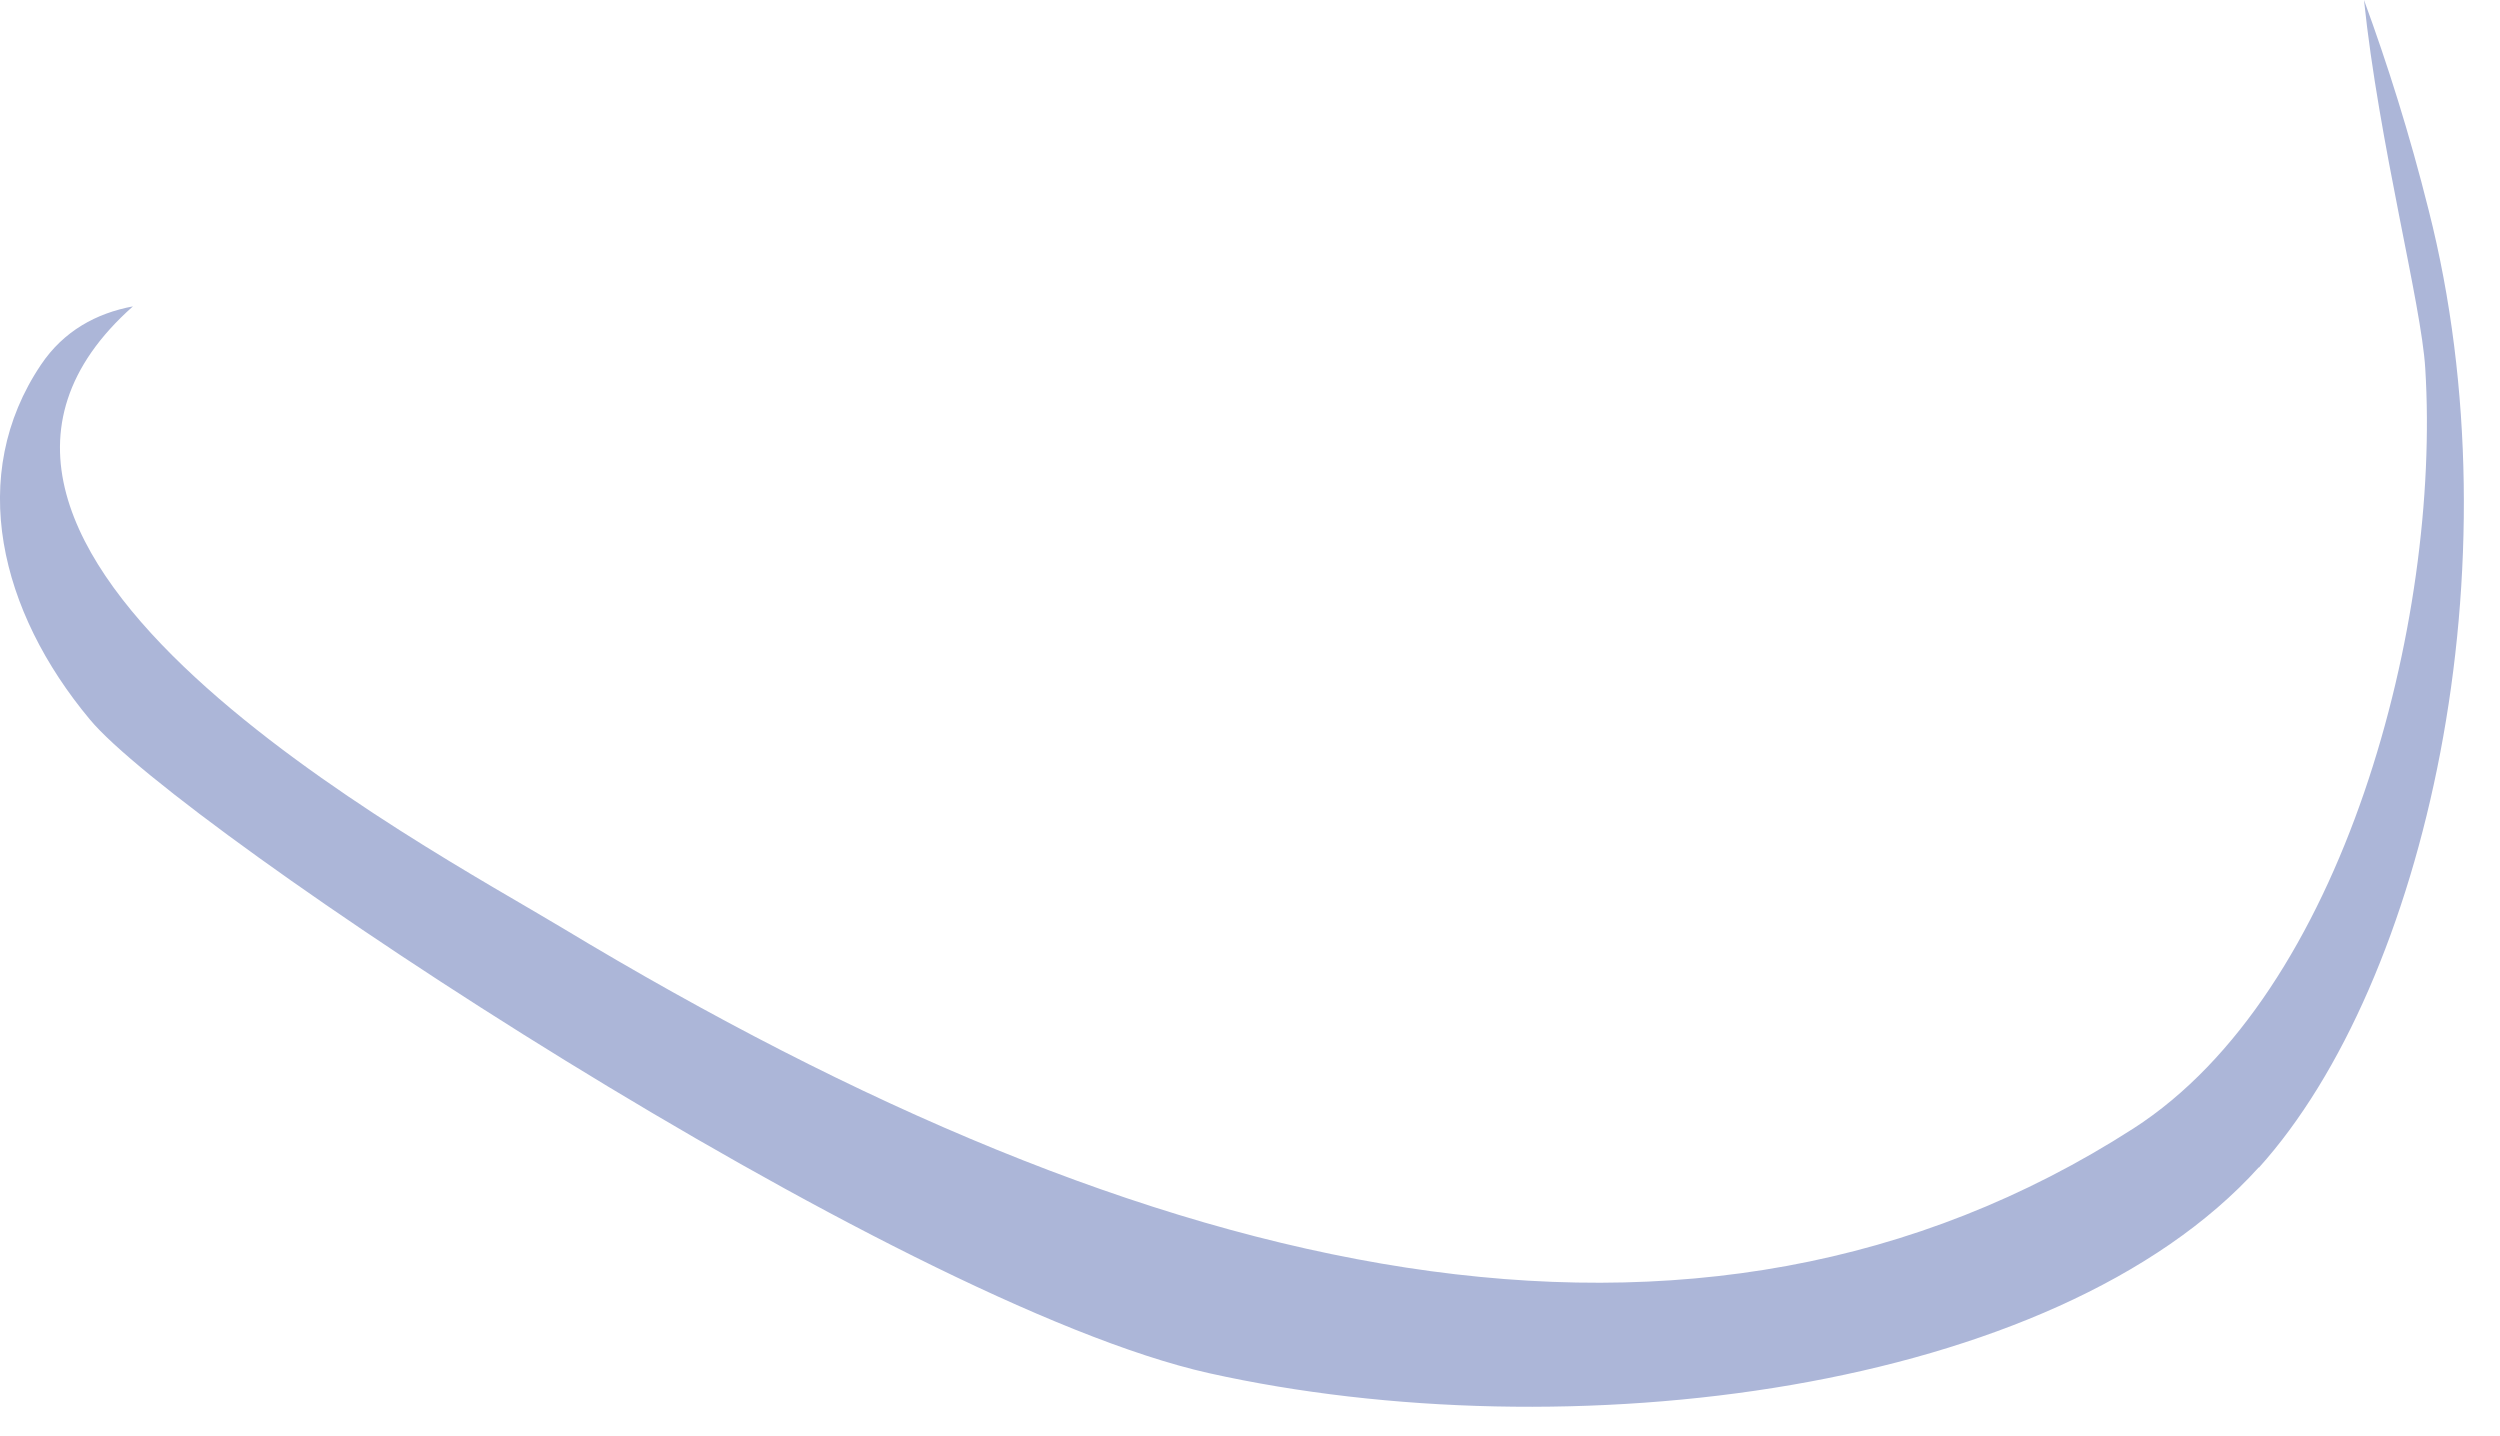 <?xml version="1.0" encoding="utf-8"?>
<svg xmlns="http://www.w3.org/2000/svg" fill="none" height="100%" overflow="visible" preserveAspectRatio="none" style="display: block;" viewBox="0 0 47 27" width="100%">
<path d="M42.467 21.944C38.627 26.2 29.451 27.312 22.731 25.816C16.827 24.496 3.379 15.56 1.691 13.528C-0.005 11.496 -0.629 8.936 0.771 6.856C1.195 6.224 1.811 5.888 2.499 5.76C-2.613 10.296 8.027 15.912 10.563 17.44C21.715 24.168 31.891 26.496 40.107 21.216C44.067 18.672 45.891 11.672 45.595 6.928C45.523 5.712 44.723 2.696 44.443 0C44.883 1.2 45.299 2.512 45.659 3.952C47.355 10.624 45.611 18.464 42.467 21.952V21.944Z" fill="#ACB6D8" id="Vector"/>
</svg>